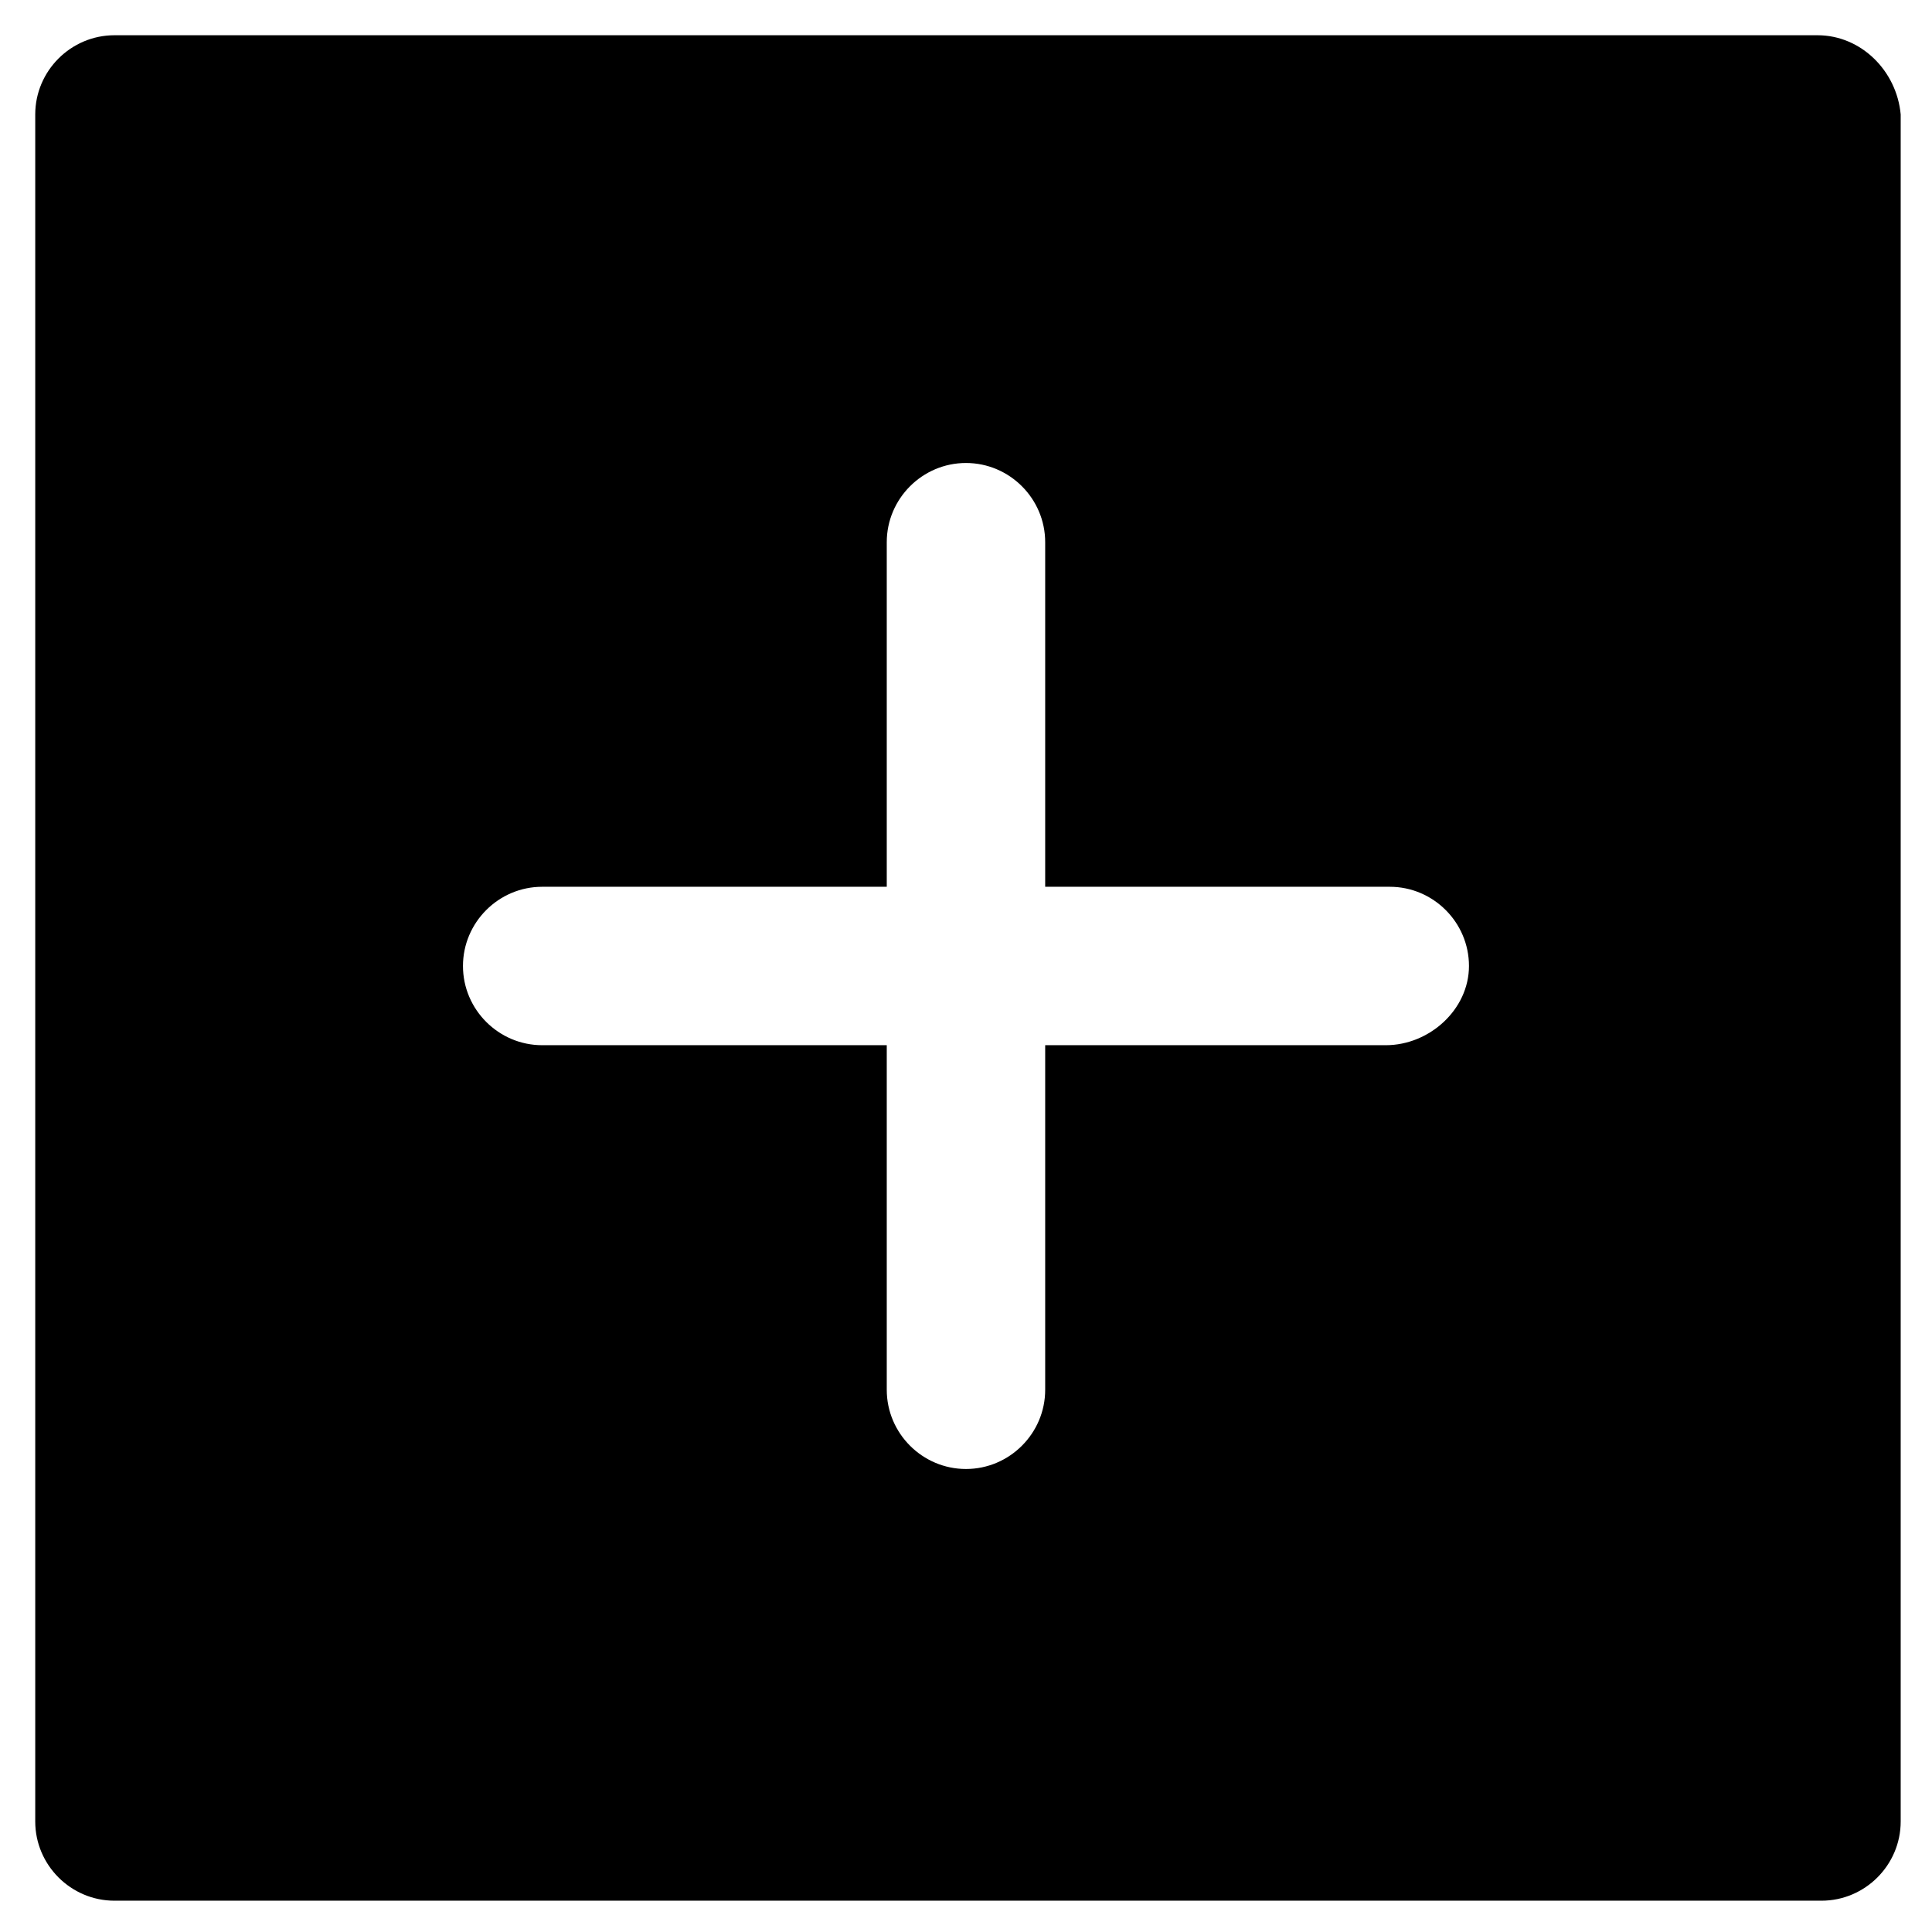 <?xml version="1.0" encoding="UTF-8"?>
<!-- Uploaded to: ICON Repo, www.iconrepo.com, Generator: ICON Repo Mixer Tools -->
<svg fill="#000000" width="800px" height="800px" version="1.1" viewBox="144 144 512 512" xmlns="http://www.w3.org/2000/svg">
 <path d="m625.66 153.34h-451.33c-11.547 0-20.992 9.445-20.992 20.992v452.38c0 11.547 9.445 20.992 20.992 20.992h452.38c11.547 0 20.992-9.445 20.992-20.992v-452.38c-1.047-11.543-10.496-20.992-22.039-20.992zm-114.41 267.65h-90.266v91.316c0 11.547-9.445 20.992-20.992 20.992s-20.992-9.445-20.992-20.992v-91.316h-91.316c-11.547 0-20.992-9.445-20.992-20.992s9.445-20.992 20.992-20.992h91.316v-91.316c0-11.547 9.445-20.992 20.992-20.992s20.992 9.445 20.992 20.992v91.316h91.316c11.547 0 20.992 9.445 20.992 20.992-0.004 11.543-10.5 20.992-22.043 20.992z"/>
</svg>